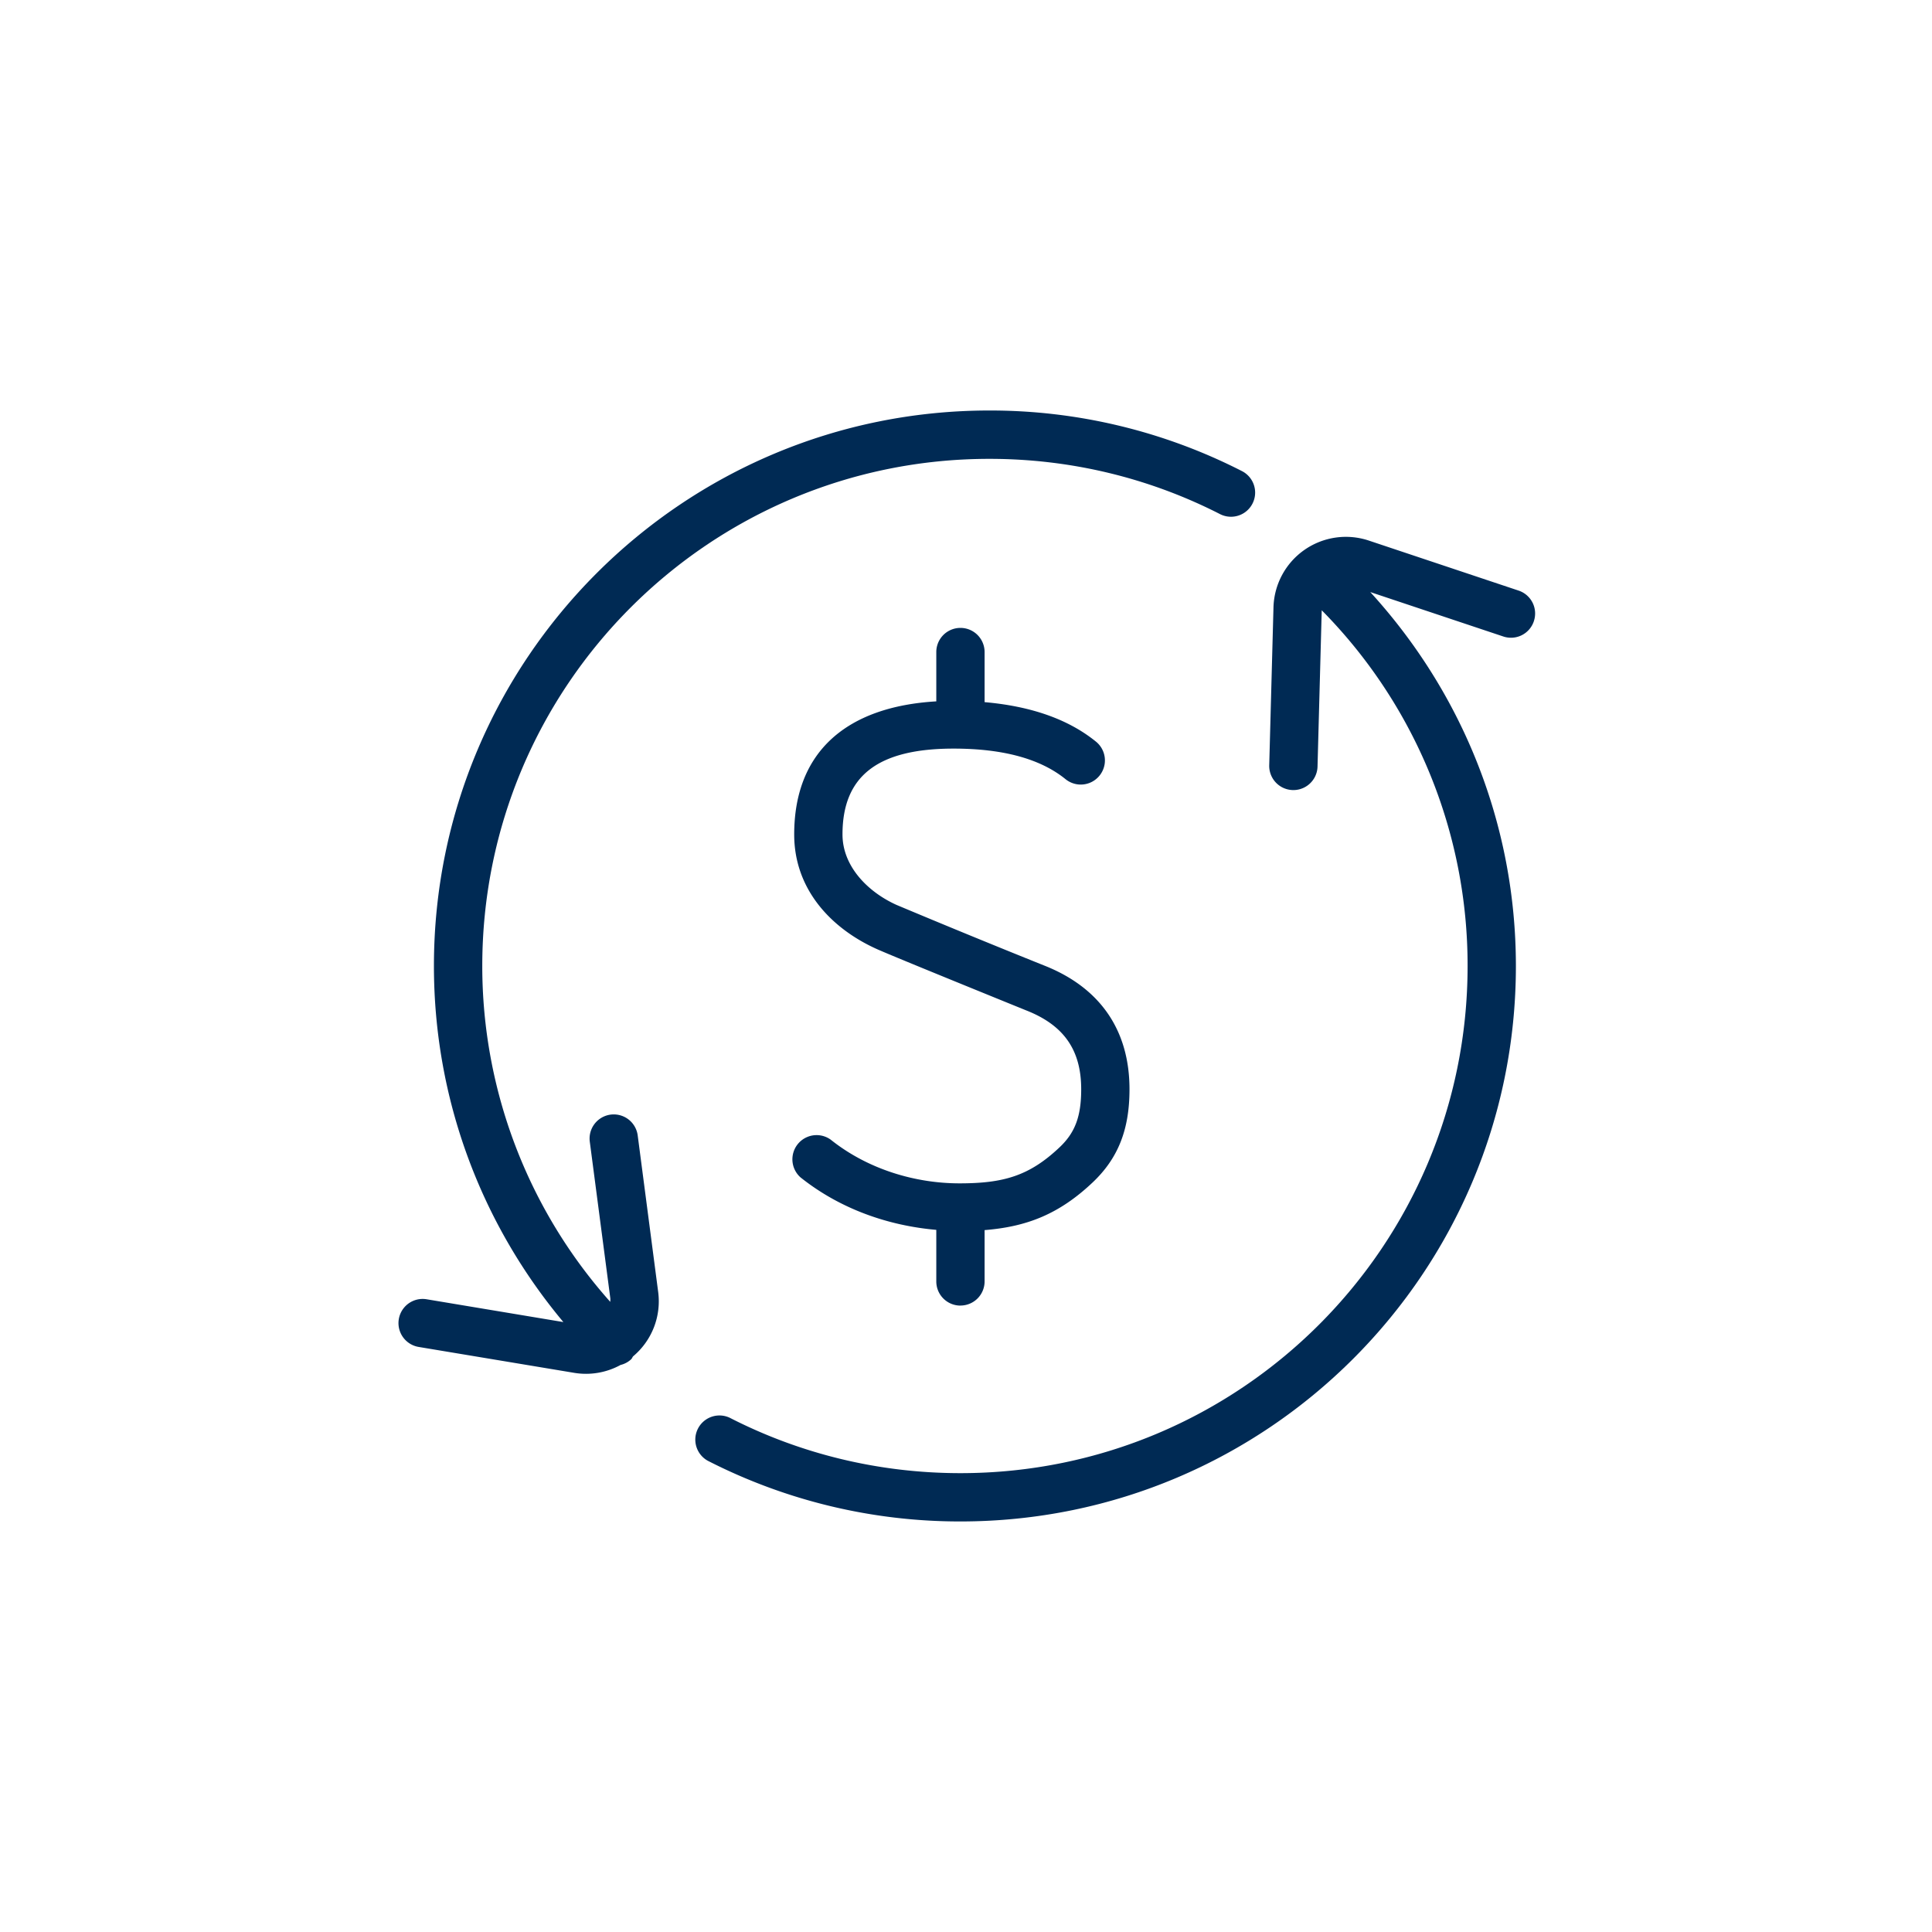 <svg xmlns="http://www.w3.org/2000/svg" viewBox="0 0 40 40"><g style="fill:#002A54"><path d="M31.757 12.86a.499.499 0 0 0-.315-.632l-3.102-1.036a1.5 1.5 0 0 0-1.974 1.383l-.088 3.27a.5.5 0 0 0 1 .025l.087-3.235A10.458 10.458 0 0 1 30.385 20c0 5.8-4.701 10.5-10.5 10.5-1.683 0-3.31-.396-4.775-1.146a.5.5 0 0 0-.455.89 11.454 11.454 0 0 0 5.23 1.256c6.35 0 11.5-5.148 11.5-11.5 0-2.912-1.098-5.644-3.015-7.742l2.755.92a.499.499 0 0 0 .632-.317z"/><path d="M19.885 27.03a.5.5 0 0 0 .5-.5v-1.062c.868-.07 1.536-.325 2.236-.986.536-.507.764-1.107.764-1.93 0-1.228-.613-2.11-1.774-2.565a210.082 210.082 0 0 1-3.05-1.252c-.591-.267-1.118-.796-1.118-1.459 0-1.217.738-1.777 2.3-1.777 1.038 0 1.805.217 2.318.633a.5.5 0 0 0 .63-.777c-.583-.473-1.362-.735-2.306-.818V13.5a.5.5 0 1 0-1 0v1.021c-1.842.108-2.942 1.03-2.942 2.756 0 1.161.796 1.96 1.706 2.37.208.094 1.228.513 3.092 1.27.786.307 1.144.823 1.144 1.635 0 .563-.127.9-.45 1.204-.623.588-1.154.744-2.07.744-.905 0-1.89-.284-2.668-.906a.501.501 0 0 0-.624.782c.836.667 1.838 1.002 2.812 1.087v1.068a.5.5 0 0 0 .5.5z"/><path d="M9.985 20c0-5.8 4.7-10.5 10.5-10.5 1.683 0 3.308.395 4.774 1.144a.499.499 0 1 0 .455-.89 11.448 11.448 0 0 0-5.23-1.255c-6.35 0-11.5 5.15-11.5 11.5 0 2.741.969 5.328 2.68 7.373L8.833 26.9a.5.5 0 0 0-.165.987l3.225.537a1.49 1.49 0 0 0 .955-.164.49.49 0 0 0 .222-.12c.016-.018.023-.04.037-.058a1.485 1.485 0 0 0 .52-1.332l-.424-3.242a.5.5 0 1 0-.992.13l.425 3.242c.003.024-.001.05-.001.074A10.446 10.446 0 0 1 9.985 20z"/></g></svg>
